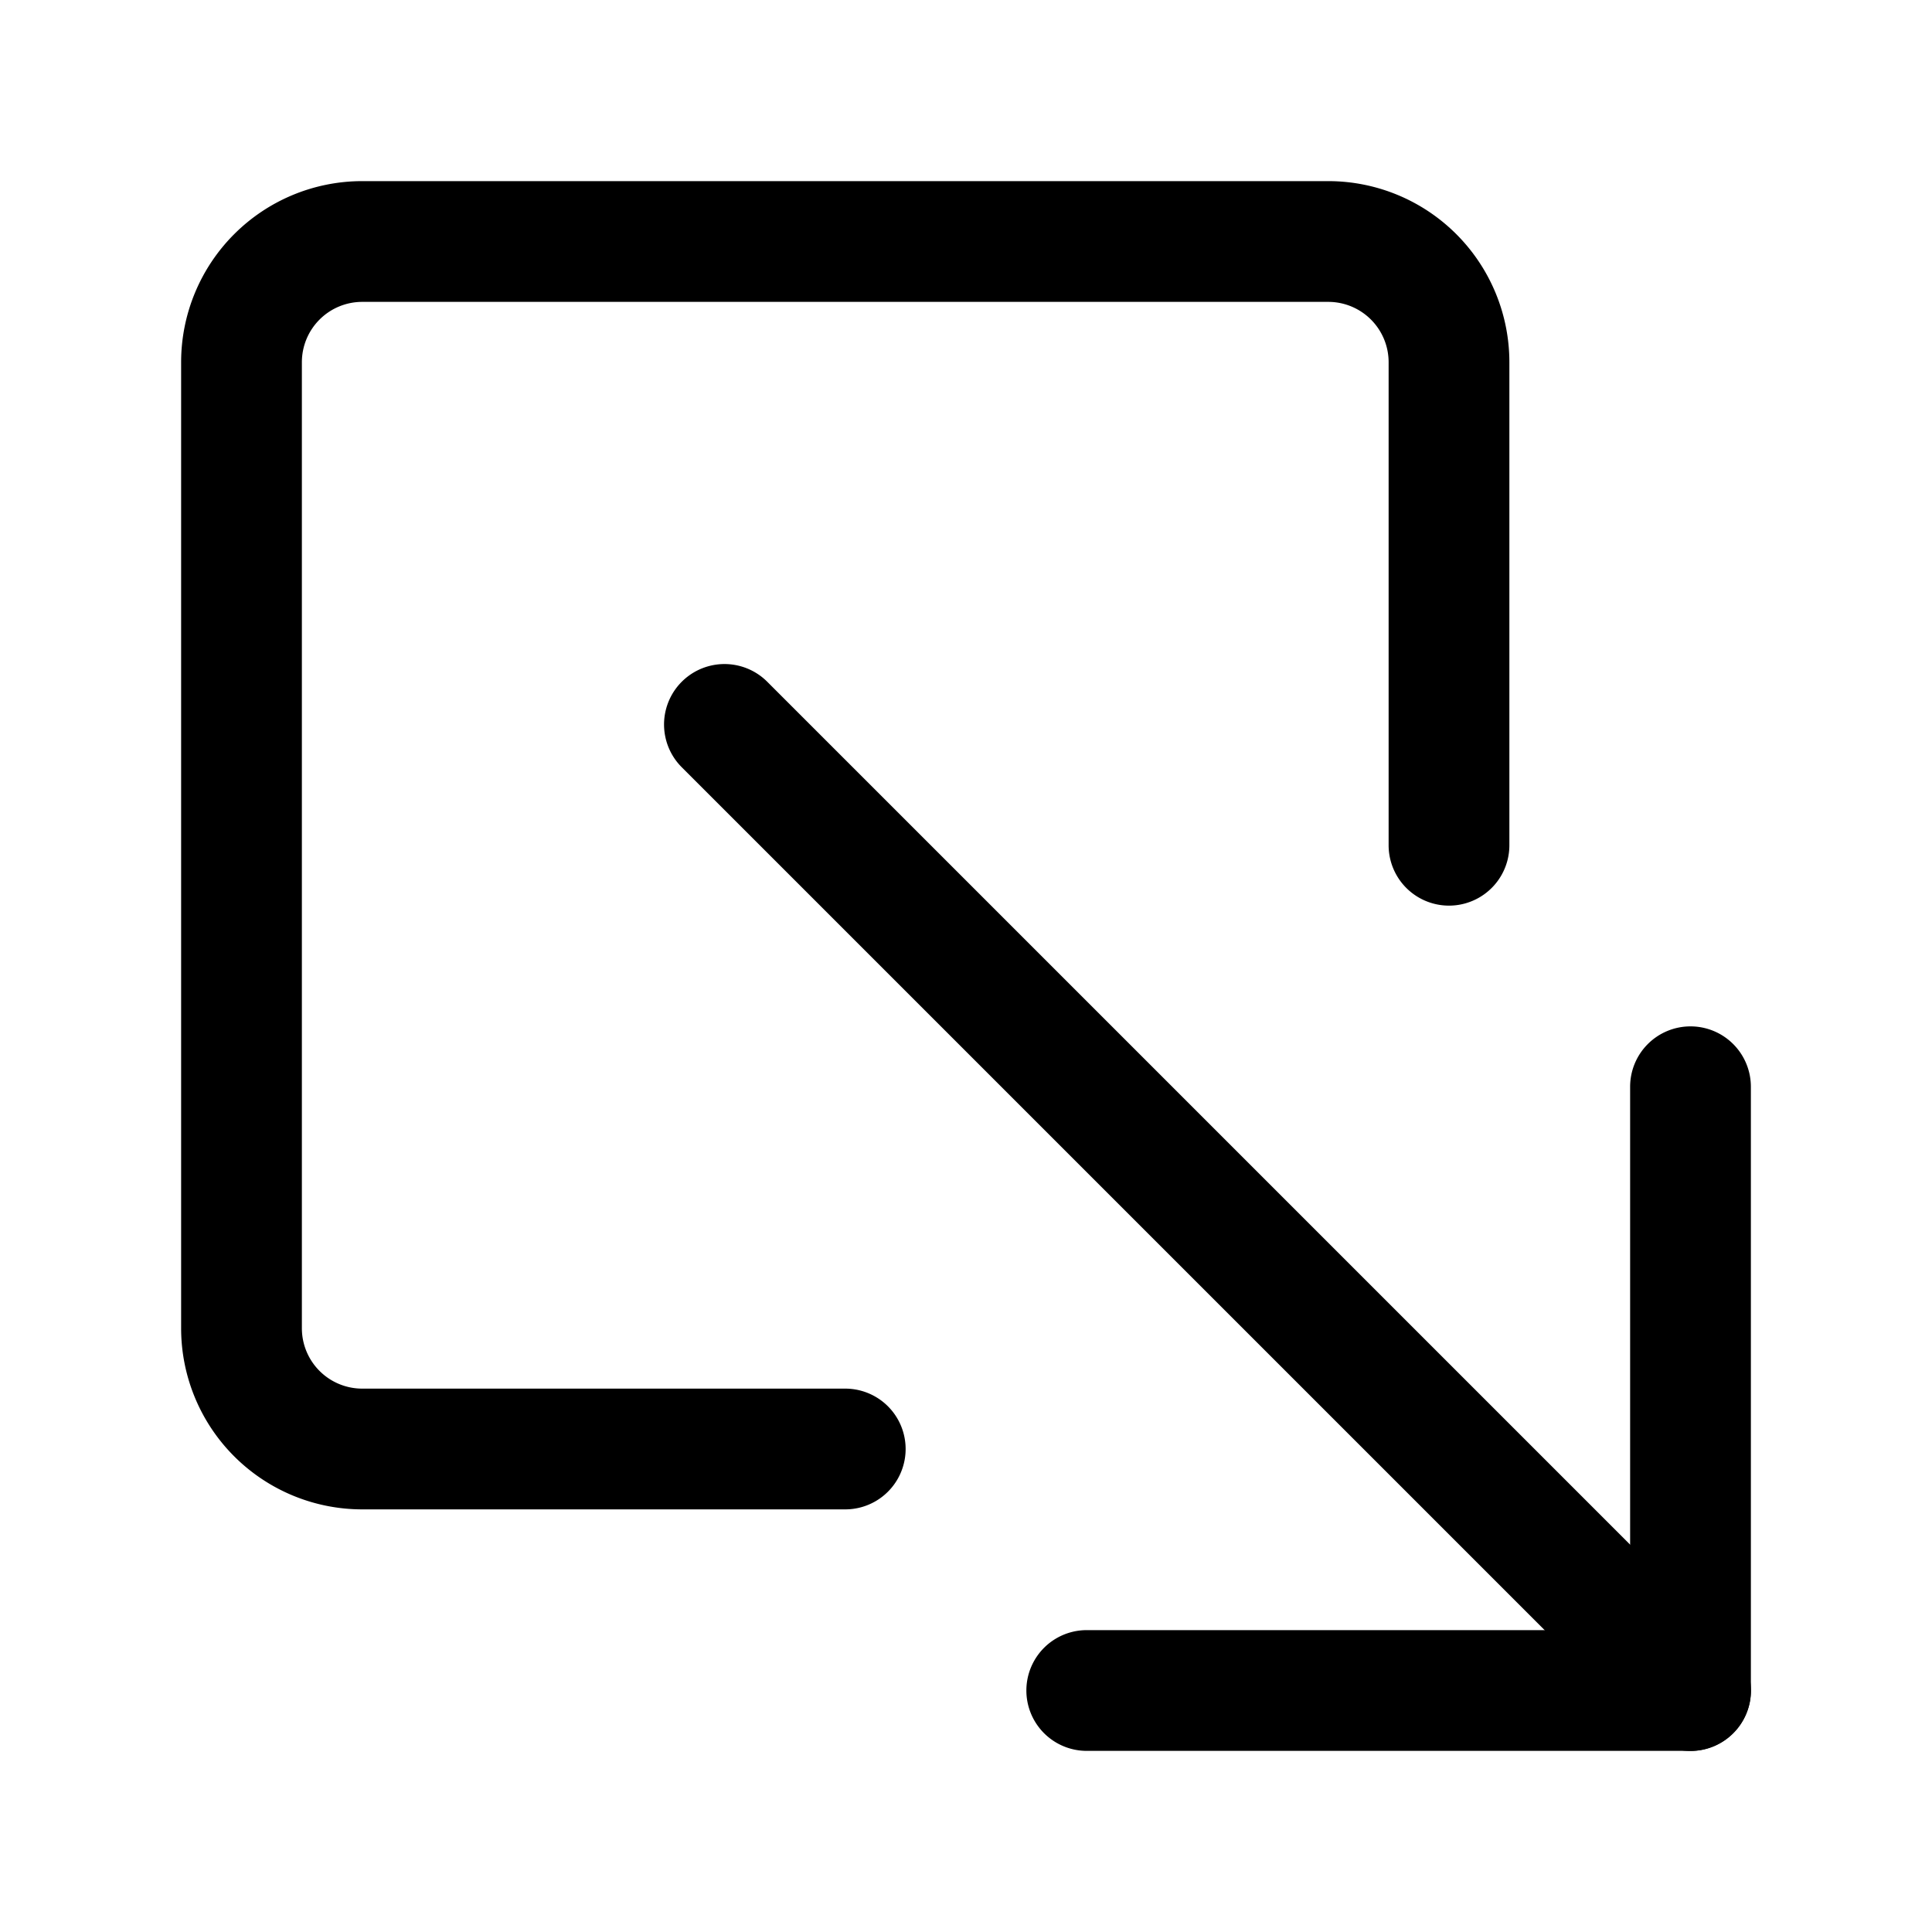 <svg class="bi bi-box-arrow-down-right" width="1em" height="1em" viewBox="0 0 16 16" fill="currentColor" xmlns="http://www.w3.org/2000/svg">
  <path fill-rule="evenodd" d="M3 1.5A1.5 1.5 0 0 0 1.5 3v8A1.5 1.5 0 0 0 3 12.5h4a.5.5 0 0 0 0-1H3a.5.5 0 0 1-.5-.5V3a.5.5 0 0 1 .5-.5h8a.5.5 0 0 1 .5.5v4a.5.5 0 0 0 1 0V3A1.5 1.5 0 0 0 11 1.5H3zm11 7a.5.5 0 0 1 .5.5v5a.5.5 0 0 1-.5.5H9a.5.5 0 0 1 0-1h4.5V9a.5.5 0 0 1 .5-.5z" clip-rule="evenodd"/>
  <path fill-rule="evenodd" d="M14.354 14.354a.5.5 0 0 1-.708 0l-8-8a.5.5 0 1 1 .708-.708l8 8a.5.5 0 0 1 0 .708z" clip-rule="evenodd"/>
</svg>